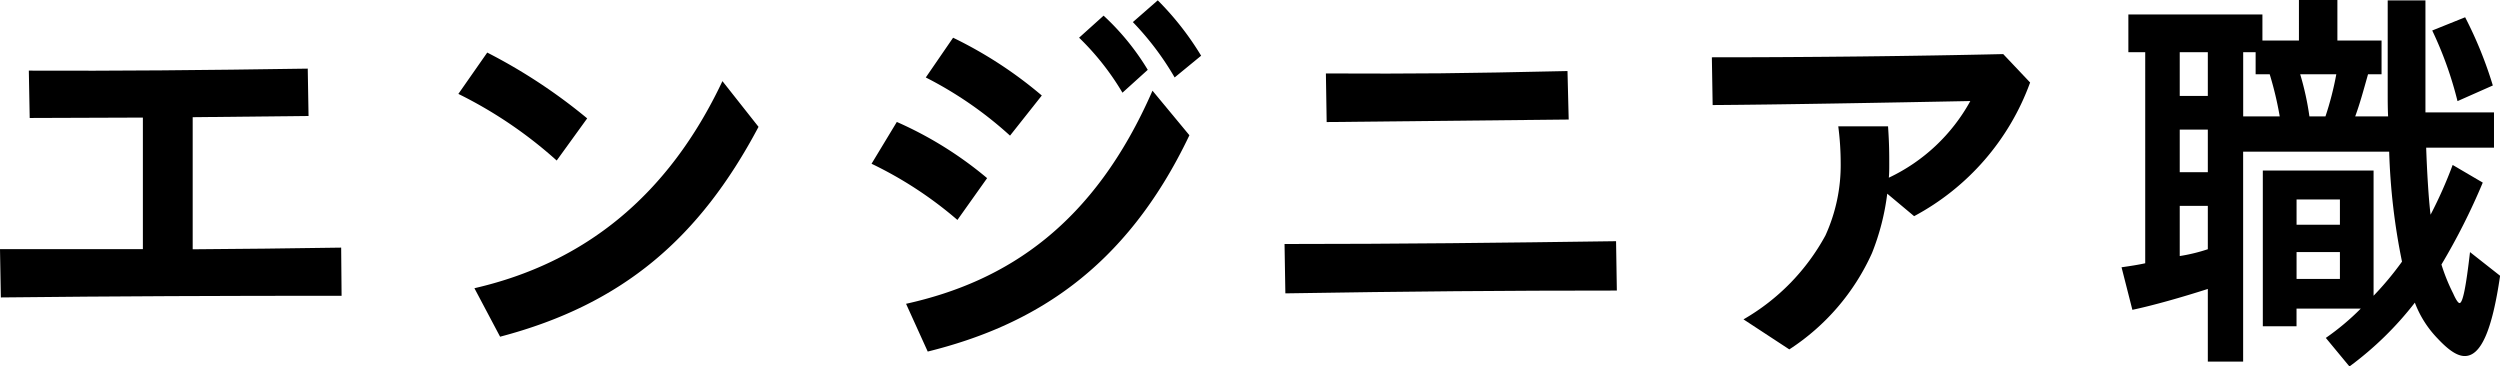 <svg xmlns="http://www.w3.org/2000/svg" width="149.516" height="21.914" viewBox="0 0 149.516 21.914">
  <g id="グループ_7811" data-name="グループ 7811" transform="translate(-307.835 -2280.001)">
    <path id="パス_6091" data-name="パス 6091" d="M.976,14.9H9.521V7.032c-2.28,0-4.489.024-6.769.024L2.7,4.224c5.232.024,10.321-.024,16.681-.12l.048,2.832L12.5,7.009v7.9c2.88-.024,5.808-.048,8.88-.1l.025,2.88c-7.009,0-13.489.024-20.378.1Z" transform="translate(306.859 2280.001)"/>
    <path id="パス_6092" data-name="パス 6092" d="M28.389,5.616l1.727-2.472A32.726,32.726,0,0,1,36.093,7.08L34.27,9.6a26,26,0,0,0-5.881-3.984M46.342,7.584c-3.5,6.6-8.064,10.609-15.457,12.553l-1.536-2.9c6.576-1.512,11.593-5.521,14.833-12.385l2.16,2.736" transform="translate(306.859 2280.001)"/>
    <path id="パス_6093" data-name="パス 6093" d="M53.1,9.793l1.512-2.5a22.492,22.492,0,0,1,5.4,3.361l-1.776,2.5A23.338,23.338,0,0,0,53.1,9.793m2.064,8.376c6.073-1.344,11.257-4.776,14.738-12.745l2.208,2.665c-3.864,8.112-9.457,11.4-15.65,12.937ZM56.345,4.632l1.632-2.376a25.031,25.031,0,0,1,5.305,3.456l-1.9,2.4a22.885,22.885,0,0,0-5.04-3.48m9.169-2.376L66.978.936a14.814,14.814,0,0,1,2.641,3.24L68.106,5.544a15.7,15.7,0,0,0-2.592-3.288M68.73,1.32l1.488-1.3a17.426,17.426,0,0,1,2.593,3.312l-1.584,1.3a17.1,17.1,0,0,0-2.5-3.312" transform="translate(306.859 2280.001)"/>
    <path id="パス_6094" data-name="パス 6094" d="M77.8,14.593c6.889,0,12.913-.072,19.827-.168l.047,2.952c-6.623,0-12.409.048-19.825.168Zm2.473-10.2c5.568.024,7.969,0,14.449-.144l.072,2.9L80.319,7.3Z" transform="translate(306.859 2280.001)"/>
    <path id="パス_6095" data-name="パス 6095" d="M105.248,19.1a12.89,12.89,0,0,0,4.9-5.016,10.14,10.14,0,0,0,.913-4.345,17.148,17.148,0,0,0-.145-2.184h2.977c.072,1.056.072,1.632.072,2.28,0,.264,0,.528-.025.792a10.831,10.831,0,0,0,4.874-4.584c-5.114.1-11.618.216-15.411.24l-.047-2.856c5.976,0,12.168-.072,17.425-.192l1.609,1.7a14.794,14.794,0,0,1-6.937,7.993l-1.608-1.345a14.308,14.308,0,0,1-.912,3.553,13.437,13.437,0,0,1-4.945,5.76Z" transform="translate(306.859 2280.001)"/>
    <path id="パス_6096" data-name="パス 6096" d="M140.075,20.209a14.92,14.92,0,0,0,2.089-1.751h-3.841v1.055h-2.016V10.2h6.624v7.488a18.677,18.677,0,0,0,1.7-2.04,38.348,38.348,0,0,1-.767-6.576H135.13V21.626h-2.112V17.281c-1.56.5-3.264.984-4.512,1.249l-.648-2.545c.5-.072.984-.144,1.416-.24V3.12h-1.008V.864h8.017v1.56h2.184V0h2.3V2.424h2.641V4.44H142.6c-.311,1.1-.479,1.728-.767,2.52h1.967c-.024-.5-.024-.936-.024-1.392V.024h2.257v6.7h4.1V8.833h-4.056c.048,1.392.143,3.048.263,4.008a26.247,26.247,0,0,0,1.321-2.976l1.8,1.056a38.782,38.782,0,0,1-2.471,4.9,11.182,11.182,0,0,0,.7,1.728c.191.432.312.576.384.576.192,0,.384-.96.624-3.048l1.8,1.416c-.48,3.289-1.152,4.8-2.113,4.8-.431,0-.935-.312-1.631-1.056A6.244,6.244,0,0,1,145.4,18.1a19.746,19.746,0,0,1-3.912,3.817ZM133.018,3.12h-1.68V5.736h1.68Zm0,4.632h-1.68V10.3h1.68Zm0,7.153V12.313h-1.68v3a10.321,10.321,0,0,0,1.68-.408m4.3-7.945a20.312,20.312,0,0,0-.6-2.52h-.841V3.12h-.744V6.96Zm3.6,4.969h-2.593v1.512h2.593Zm0,3.144h-2.593v1.608h2.593Zm-.864-8.113a18.5,18.5,0,0,0,.648-2.52h-2.16a17.031,17.031,0,0,1,.552,2.52Zm6.385-5.136,1.968-.792a24.135,24.135,0,0,1,1.656,4.08l-2.112.936a22.221,22.221,0,0,0-1.512-4.224" transform="translate(306.859 2280.001)"/>
  </g>
</svg>
